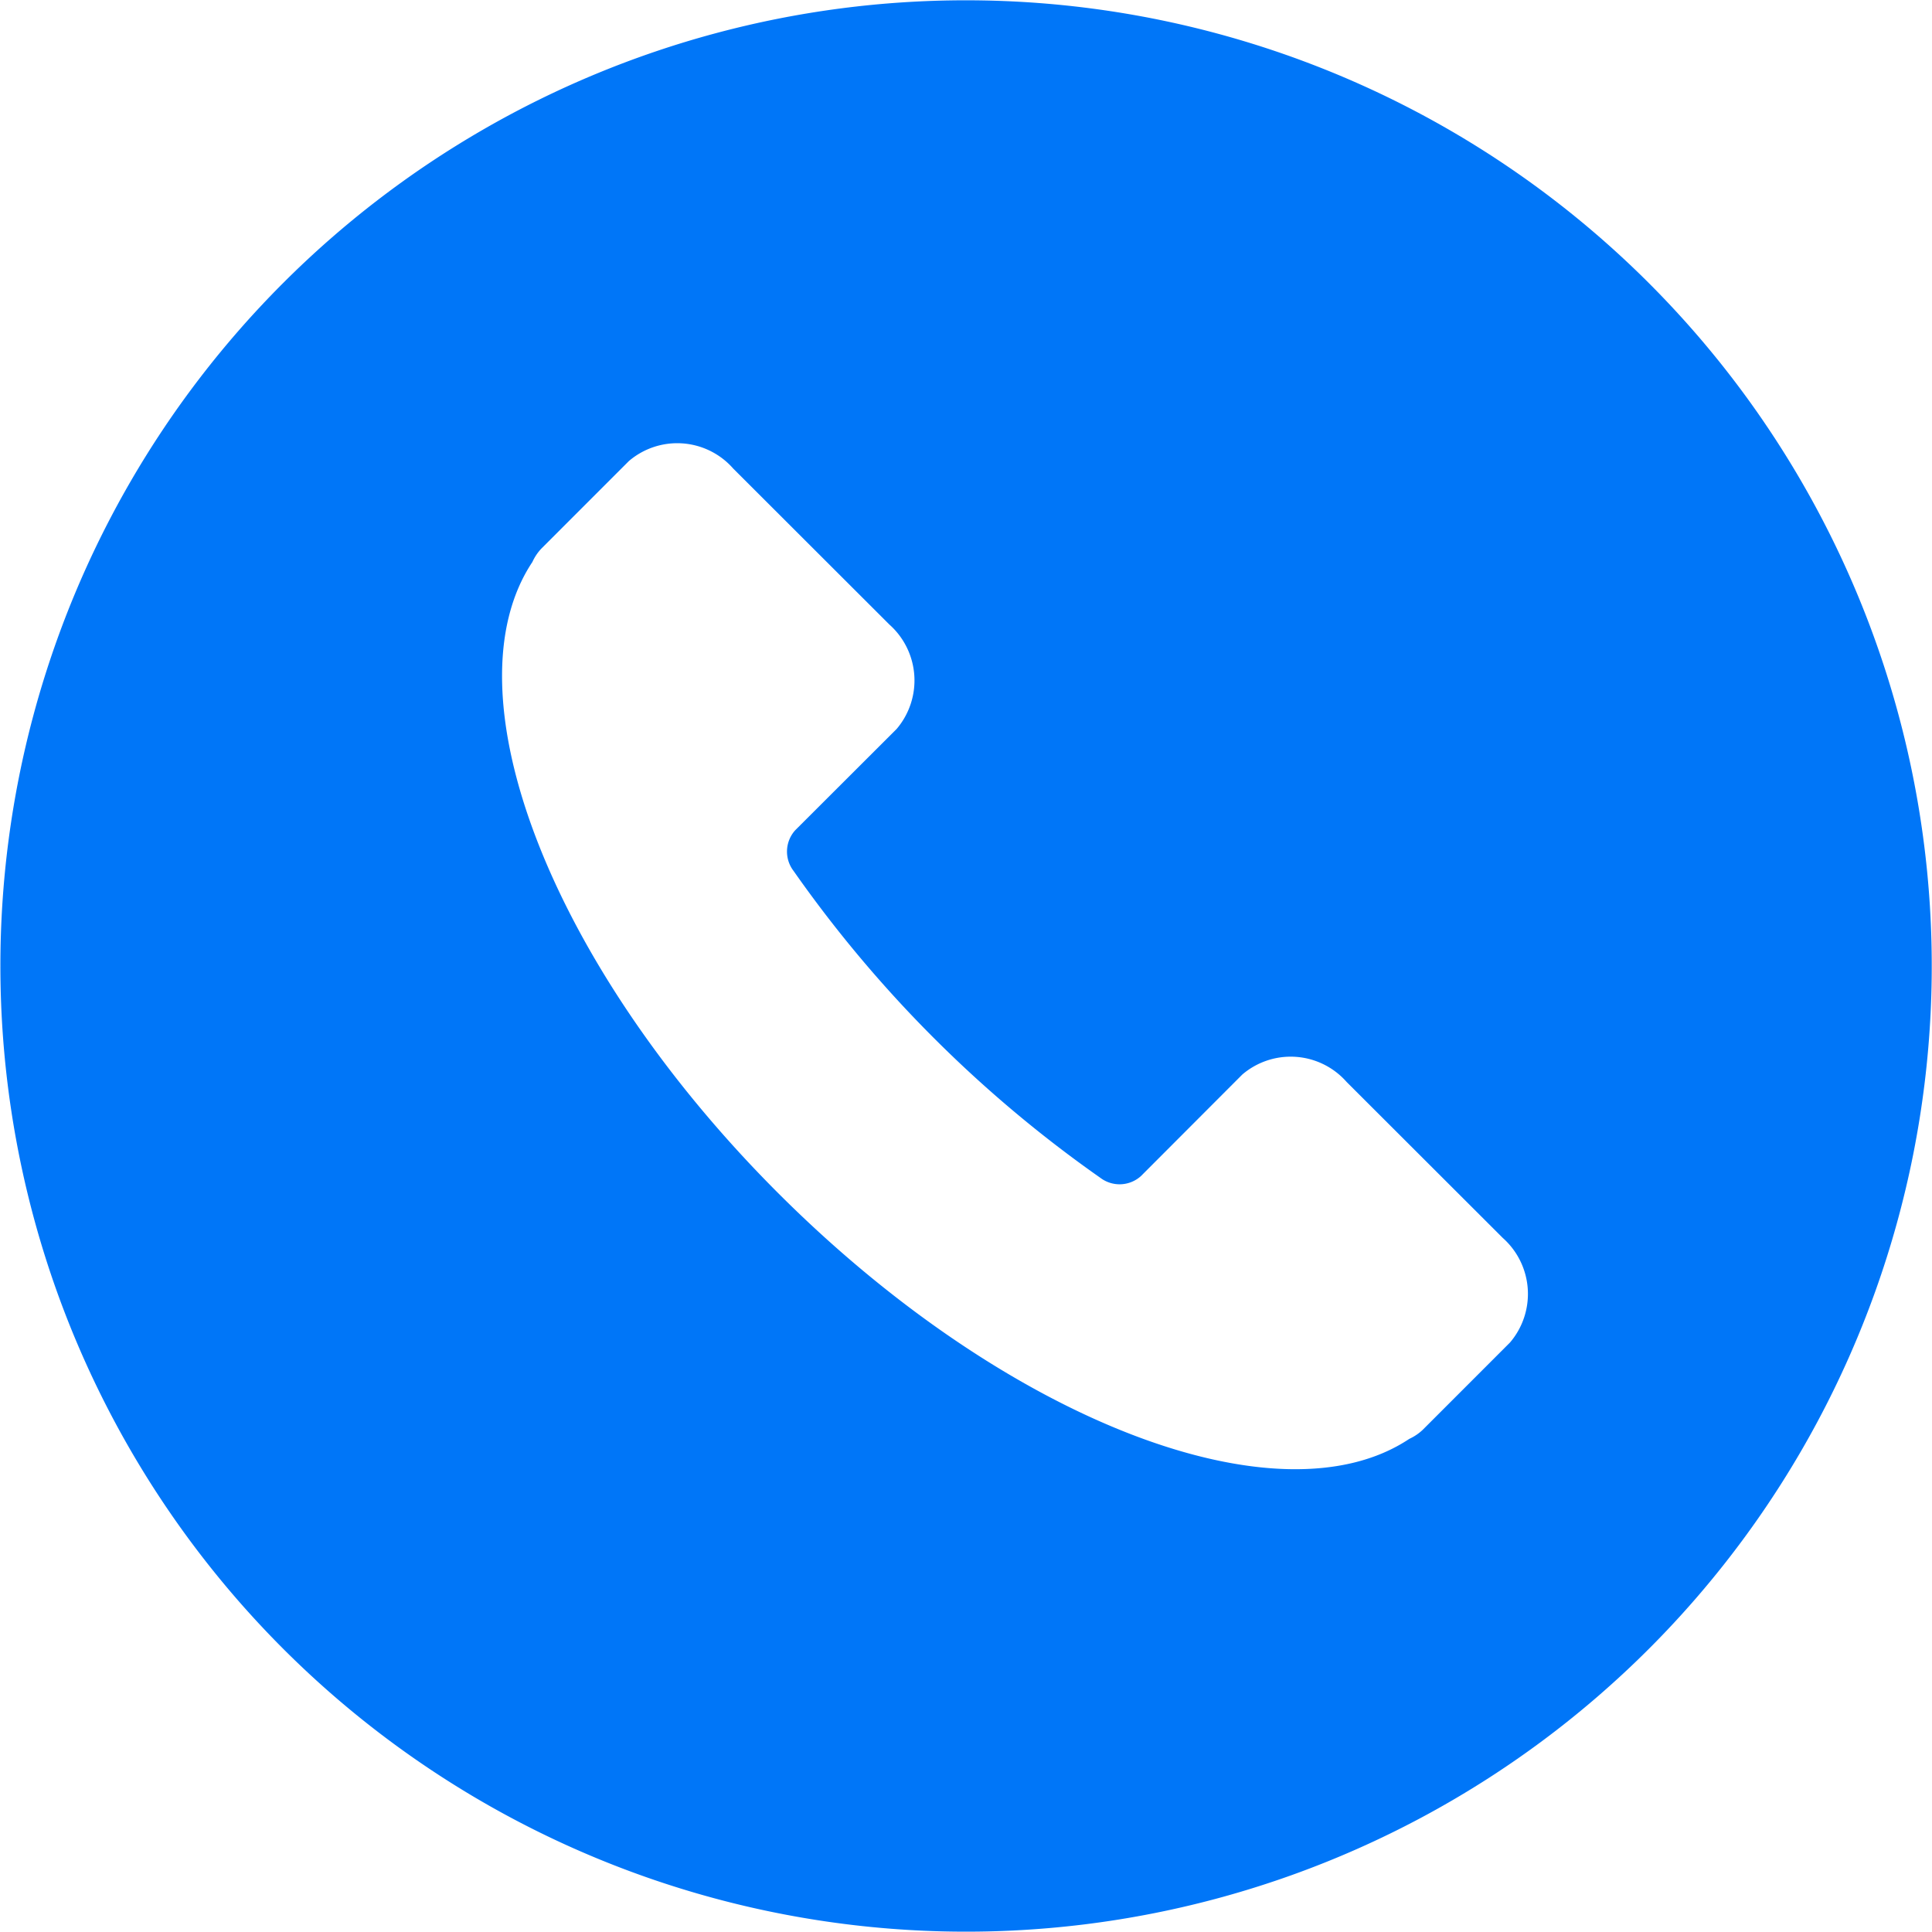 <svg xmlns="http://www.w3.org/2000/svg" width="64.531" height="64.53" viewBox="0 0 64.531 64.53">
  <defs>
    <style>
      .cls-1 {
        fill: #0076f8;
        fill-rule: evenodd;
      }
    </style>
  </defs>
  <path id="icon_tel.svg" class="cls-1" d="M91.8,4269.42a32.255,32.255,0,1,1-32.256,32.25A32.243,32.243,0,0,1,91.8,4269.42Zm-14.486,18.76c-2.889,4.34.566,13.44,8.207,21.08s16.745,11.1,21.082,8.21a1.665,1.665,0,0,0,.446-0.3l2.919-2.92a2.5,2.5,0,0,0-.241-3.49l-5.216-5.21a2.488,2.488,0,0,0-3.485-.25l-3.384,3.39a1.064,1.064,0,0,1-1.359.06,41.865,41.865,0,0,1-10.246-10.25,1.062,1.062,0,0,1,.056-1.36l3.385-3.38a2.5,2.5,0,0,0-.241-3.49l-5.216-5.21a2.487,2.487,0,0,0-3.485-.25l-2.919,2.92A1.618,1.618,0,0,0,77.314,4288.18Z" transform="translate(-59.531 -4269.41)"/>
</svg>
